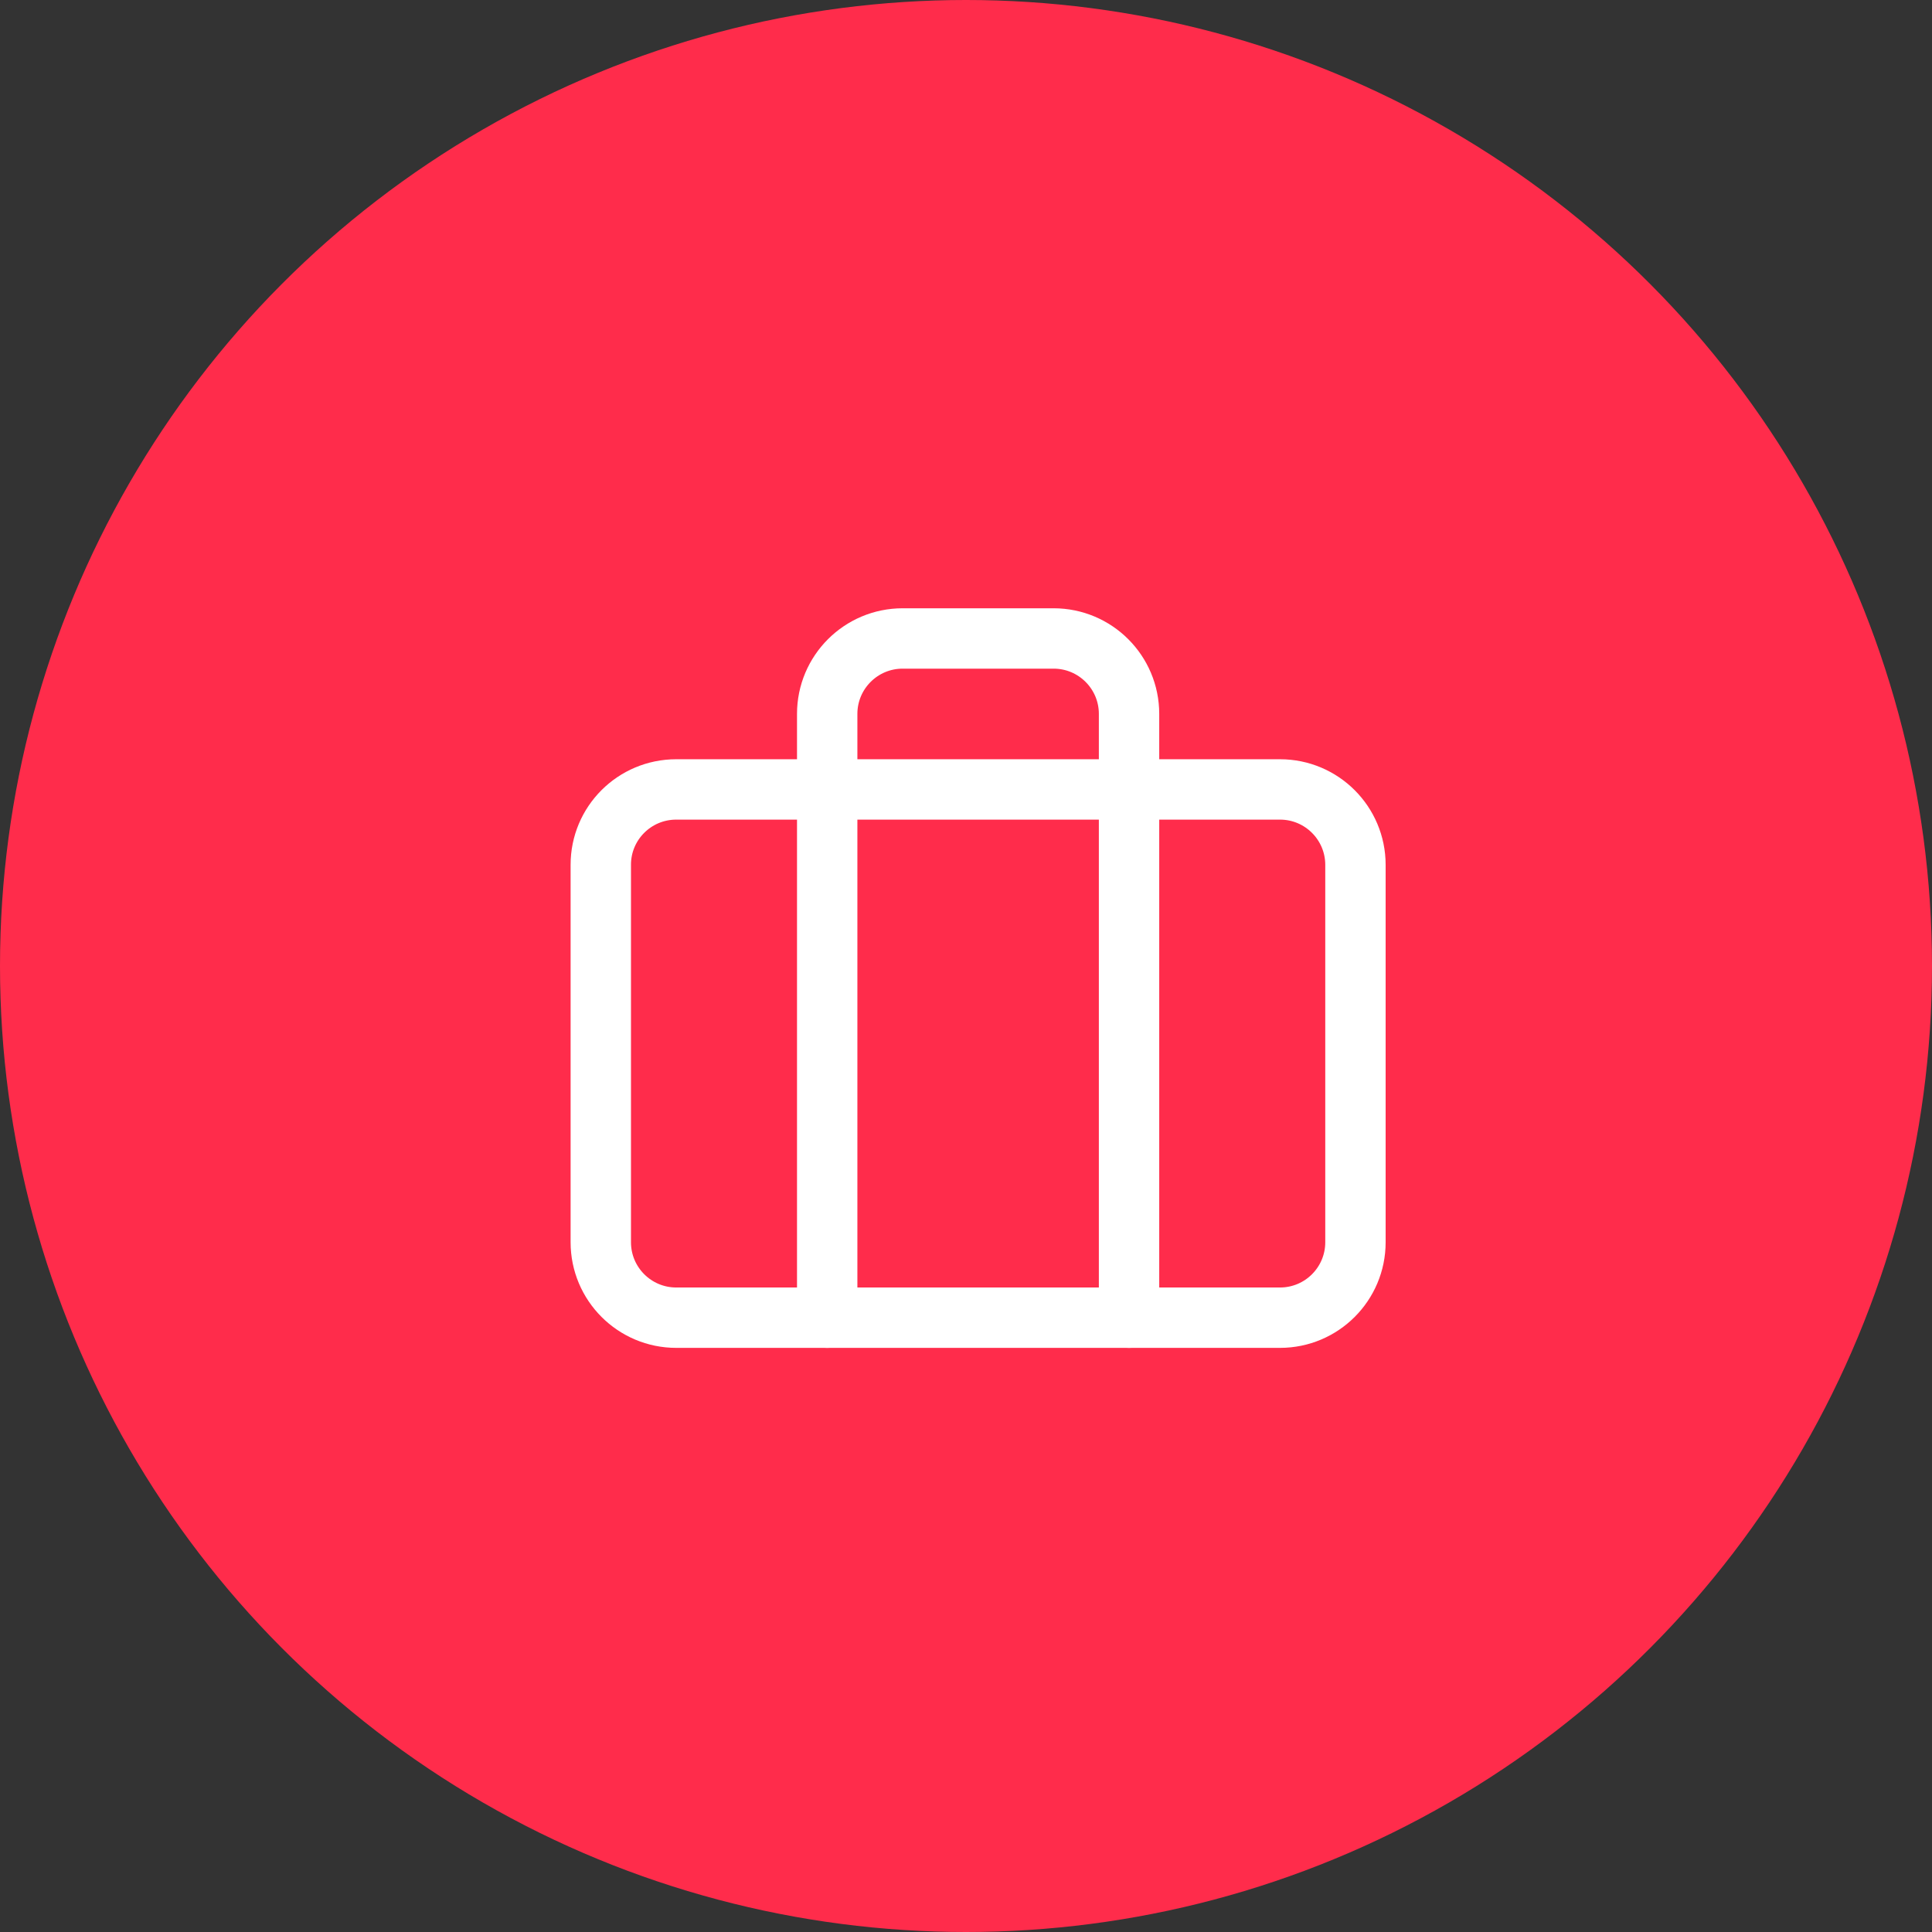 <?xml version="1.0" encoding="UTF-8"?>
<svg xmlns="http://www.w3.org/2000/svg" width="64" height="64" viewBox="0 0 64 64" fill="none">
  <rect x="0" y="0" width="64" height="64" fill="#333333" stroke="none"/>
  <circle cx="32" cy="32" r="32" fill="#FF2C4B"></circle>
  <path d="M22.401 26.151H42.402C43.782 26.151 44.901 27.27 44.901 28.65V41.151C44.901 42.531 43.782 43.65 42.402 43.65H22.401C21.021 43.65 19.902 42.531 19.902 41.151V28.65C19.899 27.27 21.018 26.151 22.401 26.151Z" stroke="white" stroke-width="2" stroke-miterlimit="16.667" stroke-linecap="round" stroke-linejoin="round"></path>
  <path d="M37.401 43.65V23.649C37.401 22.269 36.282 21.15 34.902 21.15H29.901C28.521 21.15 27.402 22.269 27.402 23.649V43.65" stroke="white" stroke-width="2" stroke-miterlimit="16.667" stroke-linecap="round" stroke-linejoin="round"></path>
</svg>
